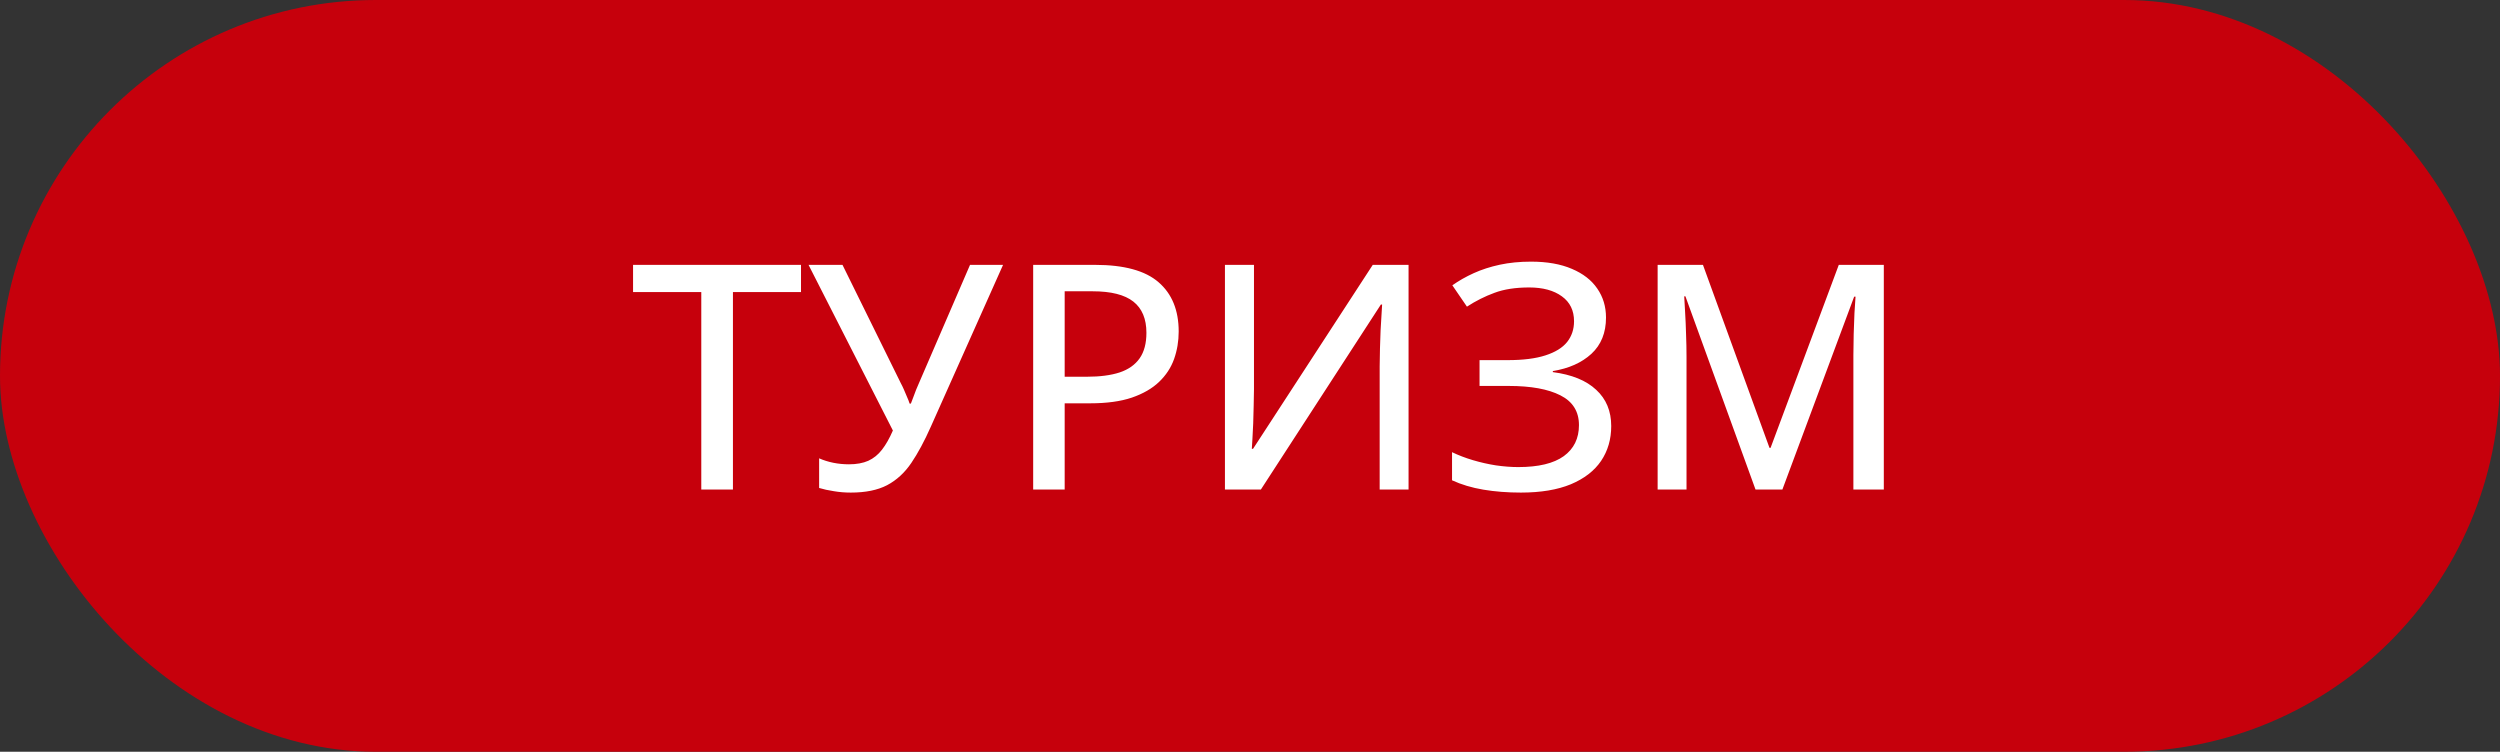 <?xml version="1.0" encoding="UTF-8"?> <svg xmlns="http://www.w3.org/2000/svg" width="286" height="86" viewBox="0 0 286 86" fill="none"><rect x="0" y="0" width="286" height="86" fill="#333333" stroke="none"/> <rect width="286" height="86" rx="43" fill="#C6000C"></rect> <path d="M83.848 56H80.227V33.412H72.422V30.301H91.635V33.412H83.848V56ZM114.75 30.301L106.488 48.81C105.762 50.451 105.018 51.834 104.256 52.959C103.494 54.084 102.568 54.934 101.479 55.508C100.4 56.07 99.018 56.352 97.33 56.352C96.662 56.352 96.018 56.299 95.397 56.193C94.775 56.1 94.213 55.977 93.709 55.824V52.432C94.213 52.654 94.752 52.824 95.326 52.941C95.912 53.059 96.51 53.117 97.119 53.117C97.986 53.117 98.725 52.982 99.334 52.713C99.943 52.432 100.465 52.01 100.898 51.447C101.344 50.873 101.76 50.141 102.146 49.25L92.496 30.301H96.381L103.061 43.853C103.166 44.041 103.277 44.27 103.395 44.539C103.512 44.809 103.629 45.084 103.746 45.365C103.875 45.647 103.98 45.916 104.062 46.174H104.203C104.285 45.963 104.379 45.717 104.484 45.435C104.59 45.154 104.695 44.873 104.801 44.592C104.918 44.31 105.023 44.065 105.117 43.853L110.971 30.301H114.75ZM125.279 30.301C128.596 30.301 131.016 30.963 132.539 32.287C134.074 33.611 134.842 35.492 134.842 37.93C134.842 39.031 134.666 40.08 134.314 41.076C133.963 42.06 133.389 42.934 132.592 43.695C131.807 44.445 130.77 45.043 129.48 45.488C128.191 45.922 126.609 46.139 124.734 46.139H121.799V56H118.195V30.301H125.279ZM124.998 33.324H121.799V43.098H124.348C125.836 43.098 127.084 42.934 128.092 42.605C129.1 42.266 129.861 41.727 130.377 40.988C130.893 40.25 131.15 39.277 131.15 38.07C131.15 36.477 130.652 35.287 129.656 34.502C128.66 33.717 127.107 33.324 124.998 33.324ZM140.133 30.301H143.455V44.539C143.455 45.113 143.443 45.74 143.42 46.42C143.408 47.1 143.391 47.768 143.367 48.424C143.344 49.08 143.314 49.666 143.279 50.182C143.256 50.697 143.232 51.084 143.209 51.342H143.35L157.043 30.301H161.139V56H157.834V41.902C157.834 41.27 157.846 40.596 157.869 39.881C157.893 39.166 157.916 38.475 157.939 37.807C157.975 37.127 158.01 36.529 158.045 36.014C158.08 35.486 158.104 35.094 158.115 34.836H157.975L144.246 56H140.133V30.301ZM183.727 36.33C183.727 38.065 183.17 39.447 182.057 40.478C180.943 41.498 179.473 42.154 177.645 42.447V42.57C179.812 42.852 181.465 43.525 182.602 44.592C183.75 45.647 184.324 47.029 184.324 48.74C184.324 50.252 183.938 51.582 183.164 52.73C182.391 53.867 181.236 54.758 179.701 55.402C178.166 56.035 176.262 56.352 173.988 56.352C172.453 56.352 171.023 56.24 169.699 56.018C168.375 55.795 167.18 55.438 166.113 54.945V51.728C166.84 52.08 167.637 52.385 168.504 52.643C169.371 52.9 170.25 53.1 171.141 53.24C172.043 53.369 172.893 53.434 173.689 53.434C175.998 53.434 177.732 53.018 178.893 52.185C180.053 51.342 180.633 50.158 180.633 48.635C180.633 47.076 179.924 45.94 178.506 45.225C177.1 44.51 175.137 44.152 172.617 44.152H169.26V41.199H172.477C174.246 41.199 175.688 41.018 176.801 40.654C177.926 40.291 178.752 39.781 179.279 39.125C179.807 38.457 180.07 37.666 180.07 36.752C180.07 35.522 179.607 34.572 178.682 33.904C177.756 33.225 176.508 32.885 174.938 32.885C173.379 32.885 172.055 33.09 170.965 33.5C169.875 33.898 168.826 34.426 167.818 35.082L166.148 32.639C166.875 32.123 167.689 31.66 168.592 31.25C169.494 30.84 170.49 30.518 171.58 30.283C172.67 30.049 173.859 29.932 175.148 29.932C176.988 29.932 178.547 30.207 179.824 30.758C181.102 31.297 182.068 32.047 182.725 33.008C183.393 33.969 183.727 35.076 183.727 36.33ZM200.83 56L192.814 33.904H192.674C192.709 34.385 192.744 35.006 192.779 35.768C192.826 36.518 192.861 37.338 192.885 38.228C192.92 39.107 192.938 39.975 192.938 40.83V56H189.633V30.301H194.818L202.43 51.236H202.553L210.357 30.301H215.508V56H212.027V40.619C212.027 39.846 212.039 39.043 212.062 38.211C212.086 37.367 212.115 36.57 212.15 35.82C212.197 35.059 212.238 34.432 212.273 33.94H212.115L203.906 56H200.83Z" fill="white"></path> </svg> 